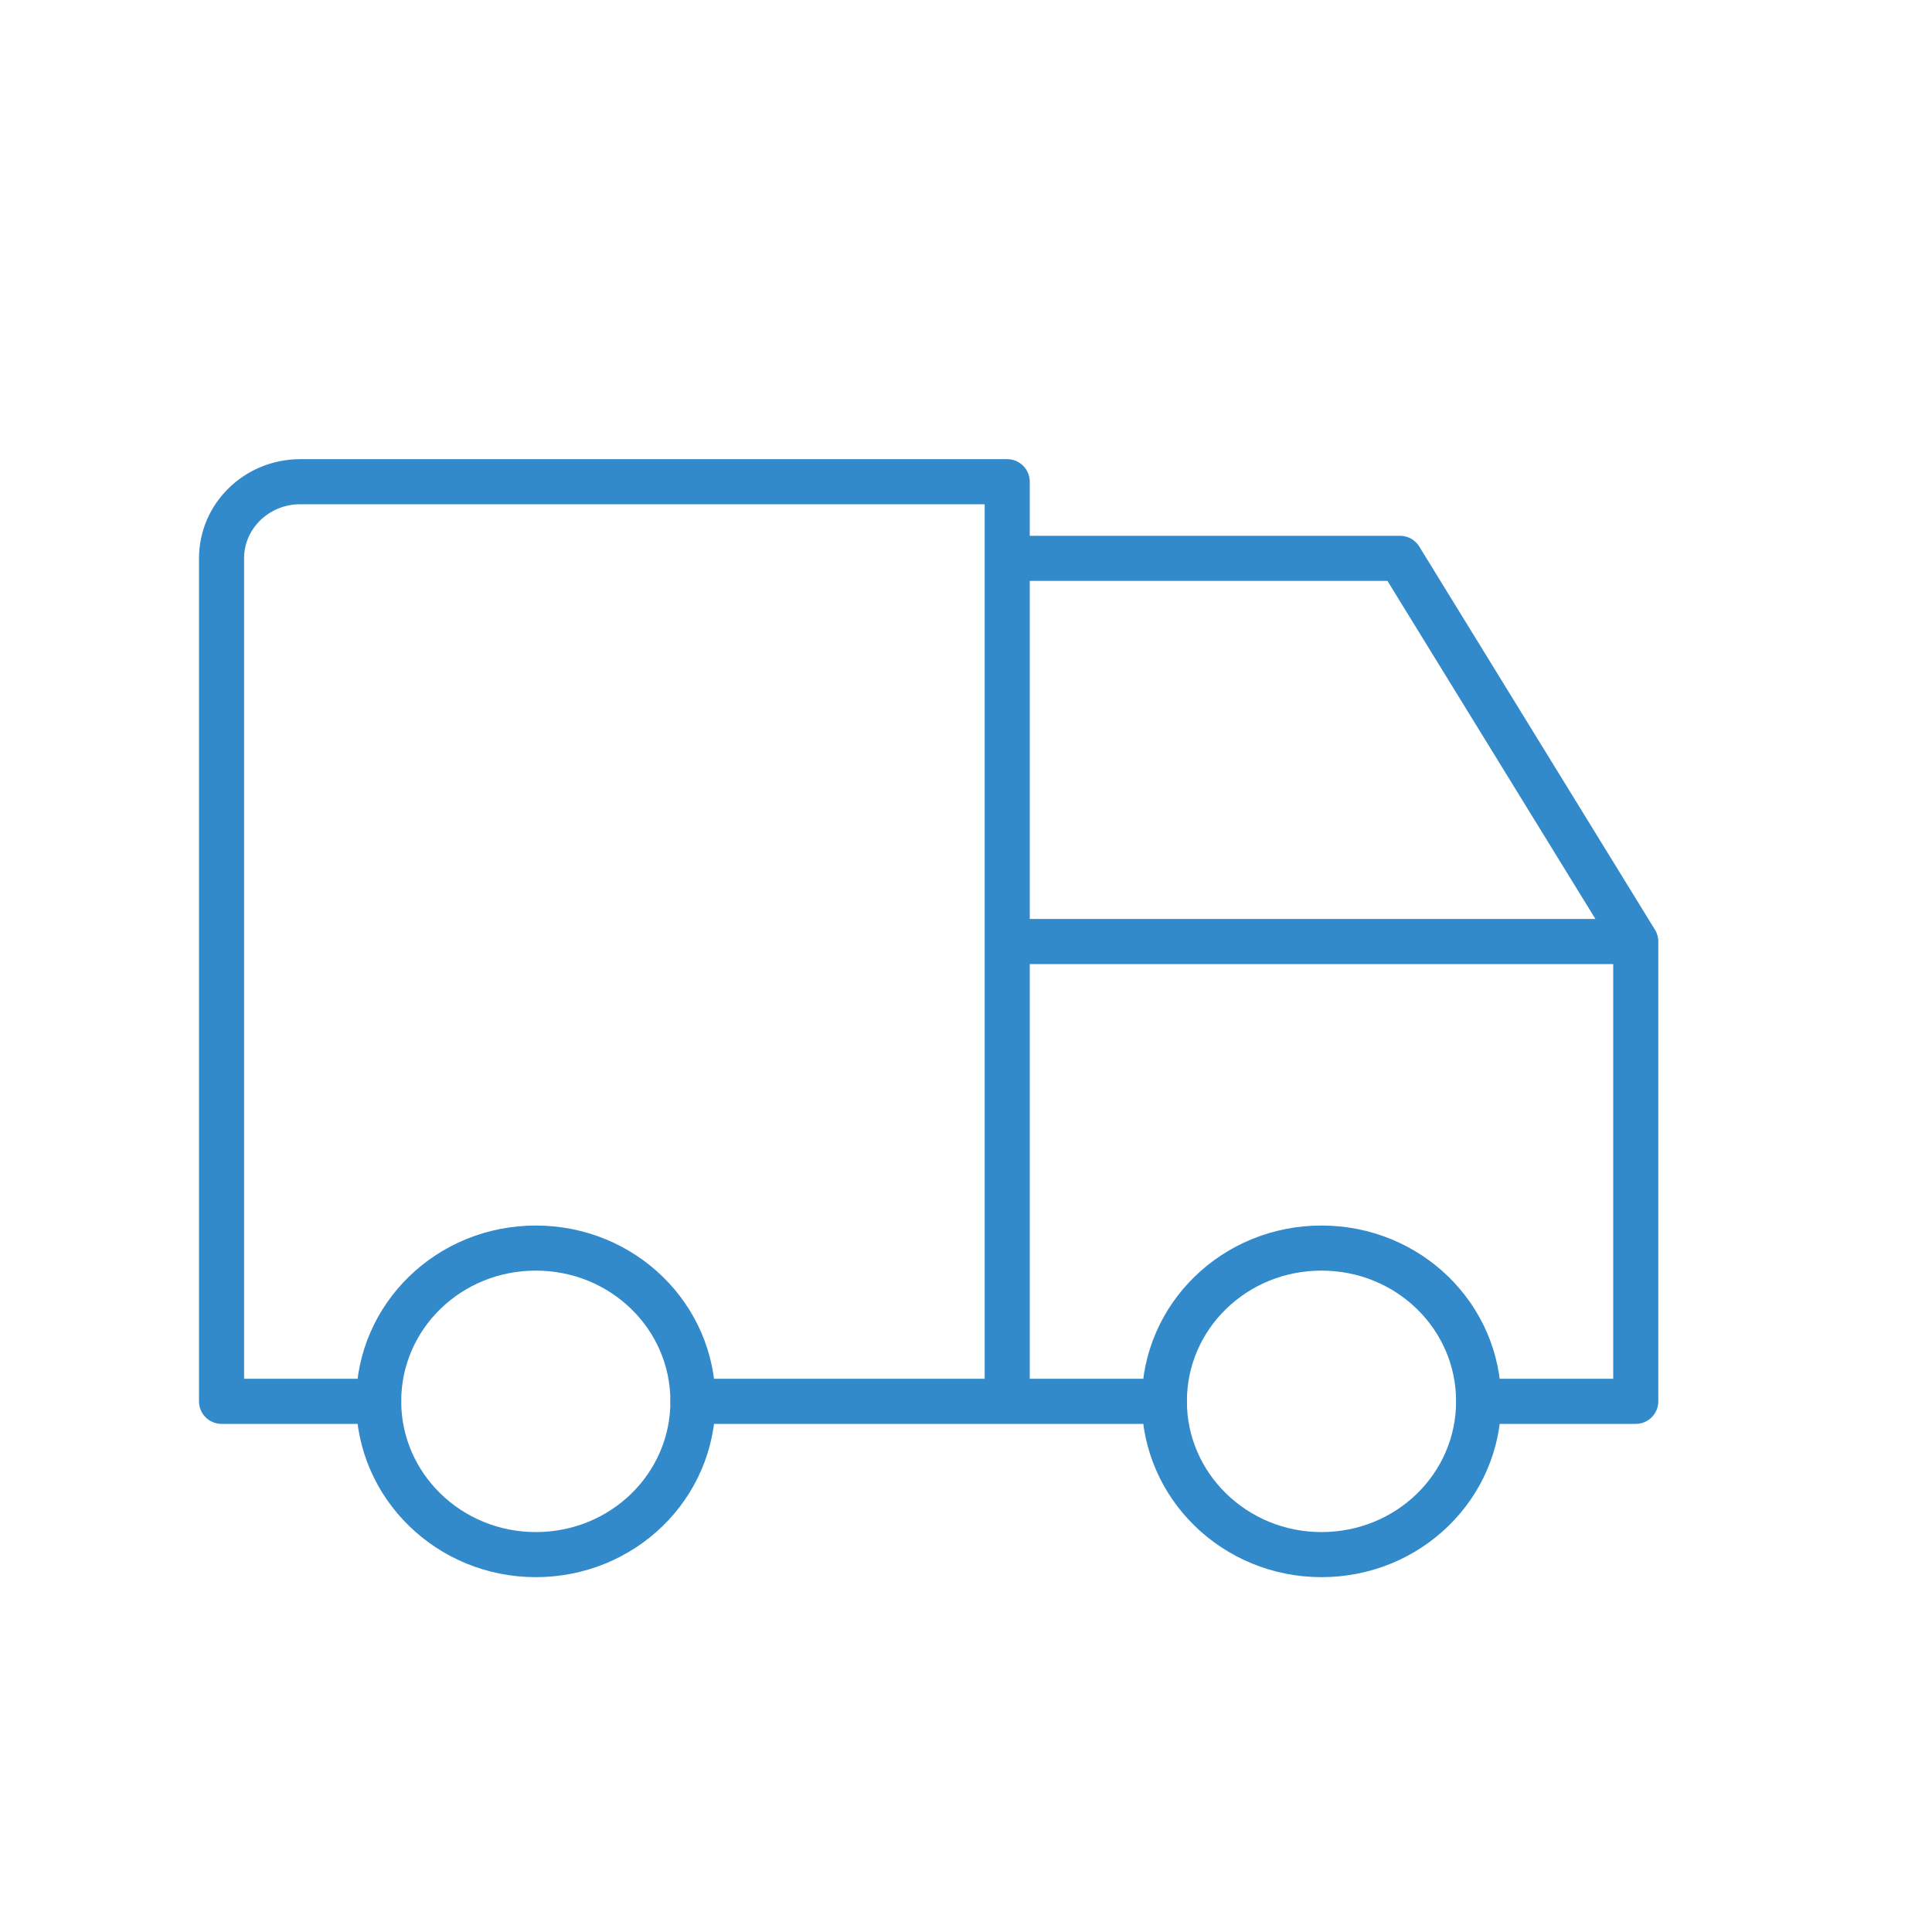 <?xml version="1.0" encoding="utf-8"?>
<!-- Generator: Adobe Illustrator 25.0.1, SVG Export Plug-In . SVG Version: 6.00 Build 0)  -->
<svg version="1.1" id="Layer_1" xmlns="http://www.w3.org/2000/svg" xmlns:xlink="http://www.w3.org/1999/xlink" x="0px" y="0px"
	 viewBox="0 0 300 300" style="enable-background:new 0 0 300 300;" xml:space="preserve">
<style type="text/css">
	.st0{fill:none;stroke:#328ACB;stroke-width:8;stroke-linecap:round;stroke-linejoin:round;}
	.st1{fill:none;stroke:#328ACB;stroke-width:7;stroke-linecap:round;stroke-linejoin:round;}
</style>
<path class="st0" d="M624.5,5.6l-94.7,93.8L435,5.6c-25-24.3-25.5-64.3-1.2-89.3s64.3-25.5,89.3-1.2c2.4,2.3,4.6,4.9,6.6,7.6
	c21-27.9,60.6-33.5,88.4-12.5s33.5,60.6,12.5,88.4C628.8,1.1,626.7,3.5,624.5,5.6"/>
<path class="st0" d="M529.7-77.4l-41.6,41.6c-4.9,4.9-4.9,12.9,0,17.9l6.9,6.9c8.7,8.7,22.9,8.7,31.6,0l12.6-12.6
	c15.7-15.7,41.1-15.7,56.8,0l28.4,28.4"/>
<path class="st0" d="M536.1,42.6l25.3,25.3"/>
<path class="st0" d="M567.6,11l25.3,25.3"/>
<path class="st1" d="M58.8,217.6c0,13.1,10.9,23.8,24.4,23.8s24.4-10.6,24.4-23.8s-10.9-23.8-24.4-23.8S58.8,204.4,58.8,217.6"/>
<path class="st1" d="M180.8,217.6c0,13.1,10.9,23.8,24.4,23.8c13.5,0,24.4-10.6,24.4-23.8s-10.9-23.8-24.4-23.8
	C191.7,193.8,180.8,204.4,180.8,217.6"/>
<path class="st1" d="M58.8,217.6H34.4V86.7c0-6.6,5.5-11.9,12.2-11.9h109.8v142.7 M107.6,217.6h73.2 M229.6,217.6H254v-71.4h-97.6
	 M156.4,86.7h61l36.6,59.5"/>
</svg>
